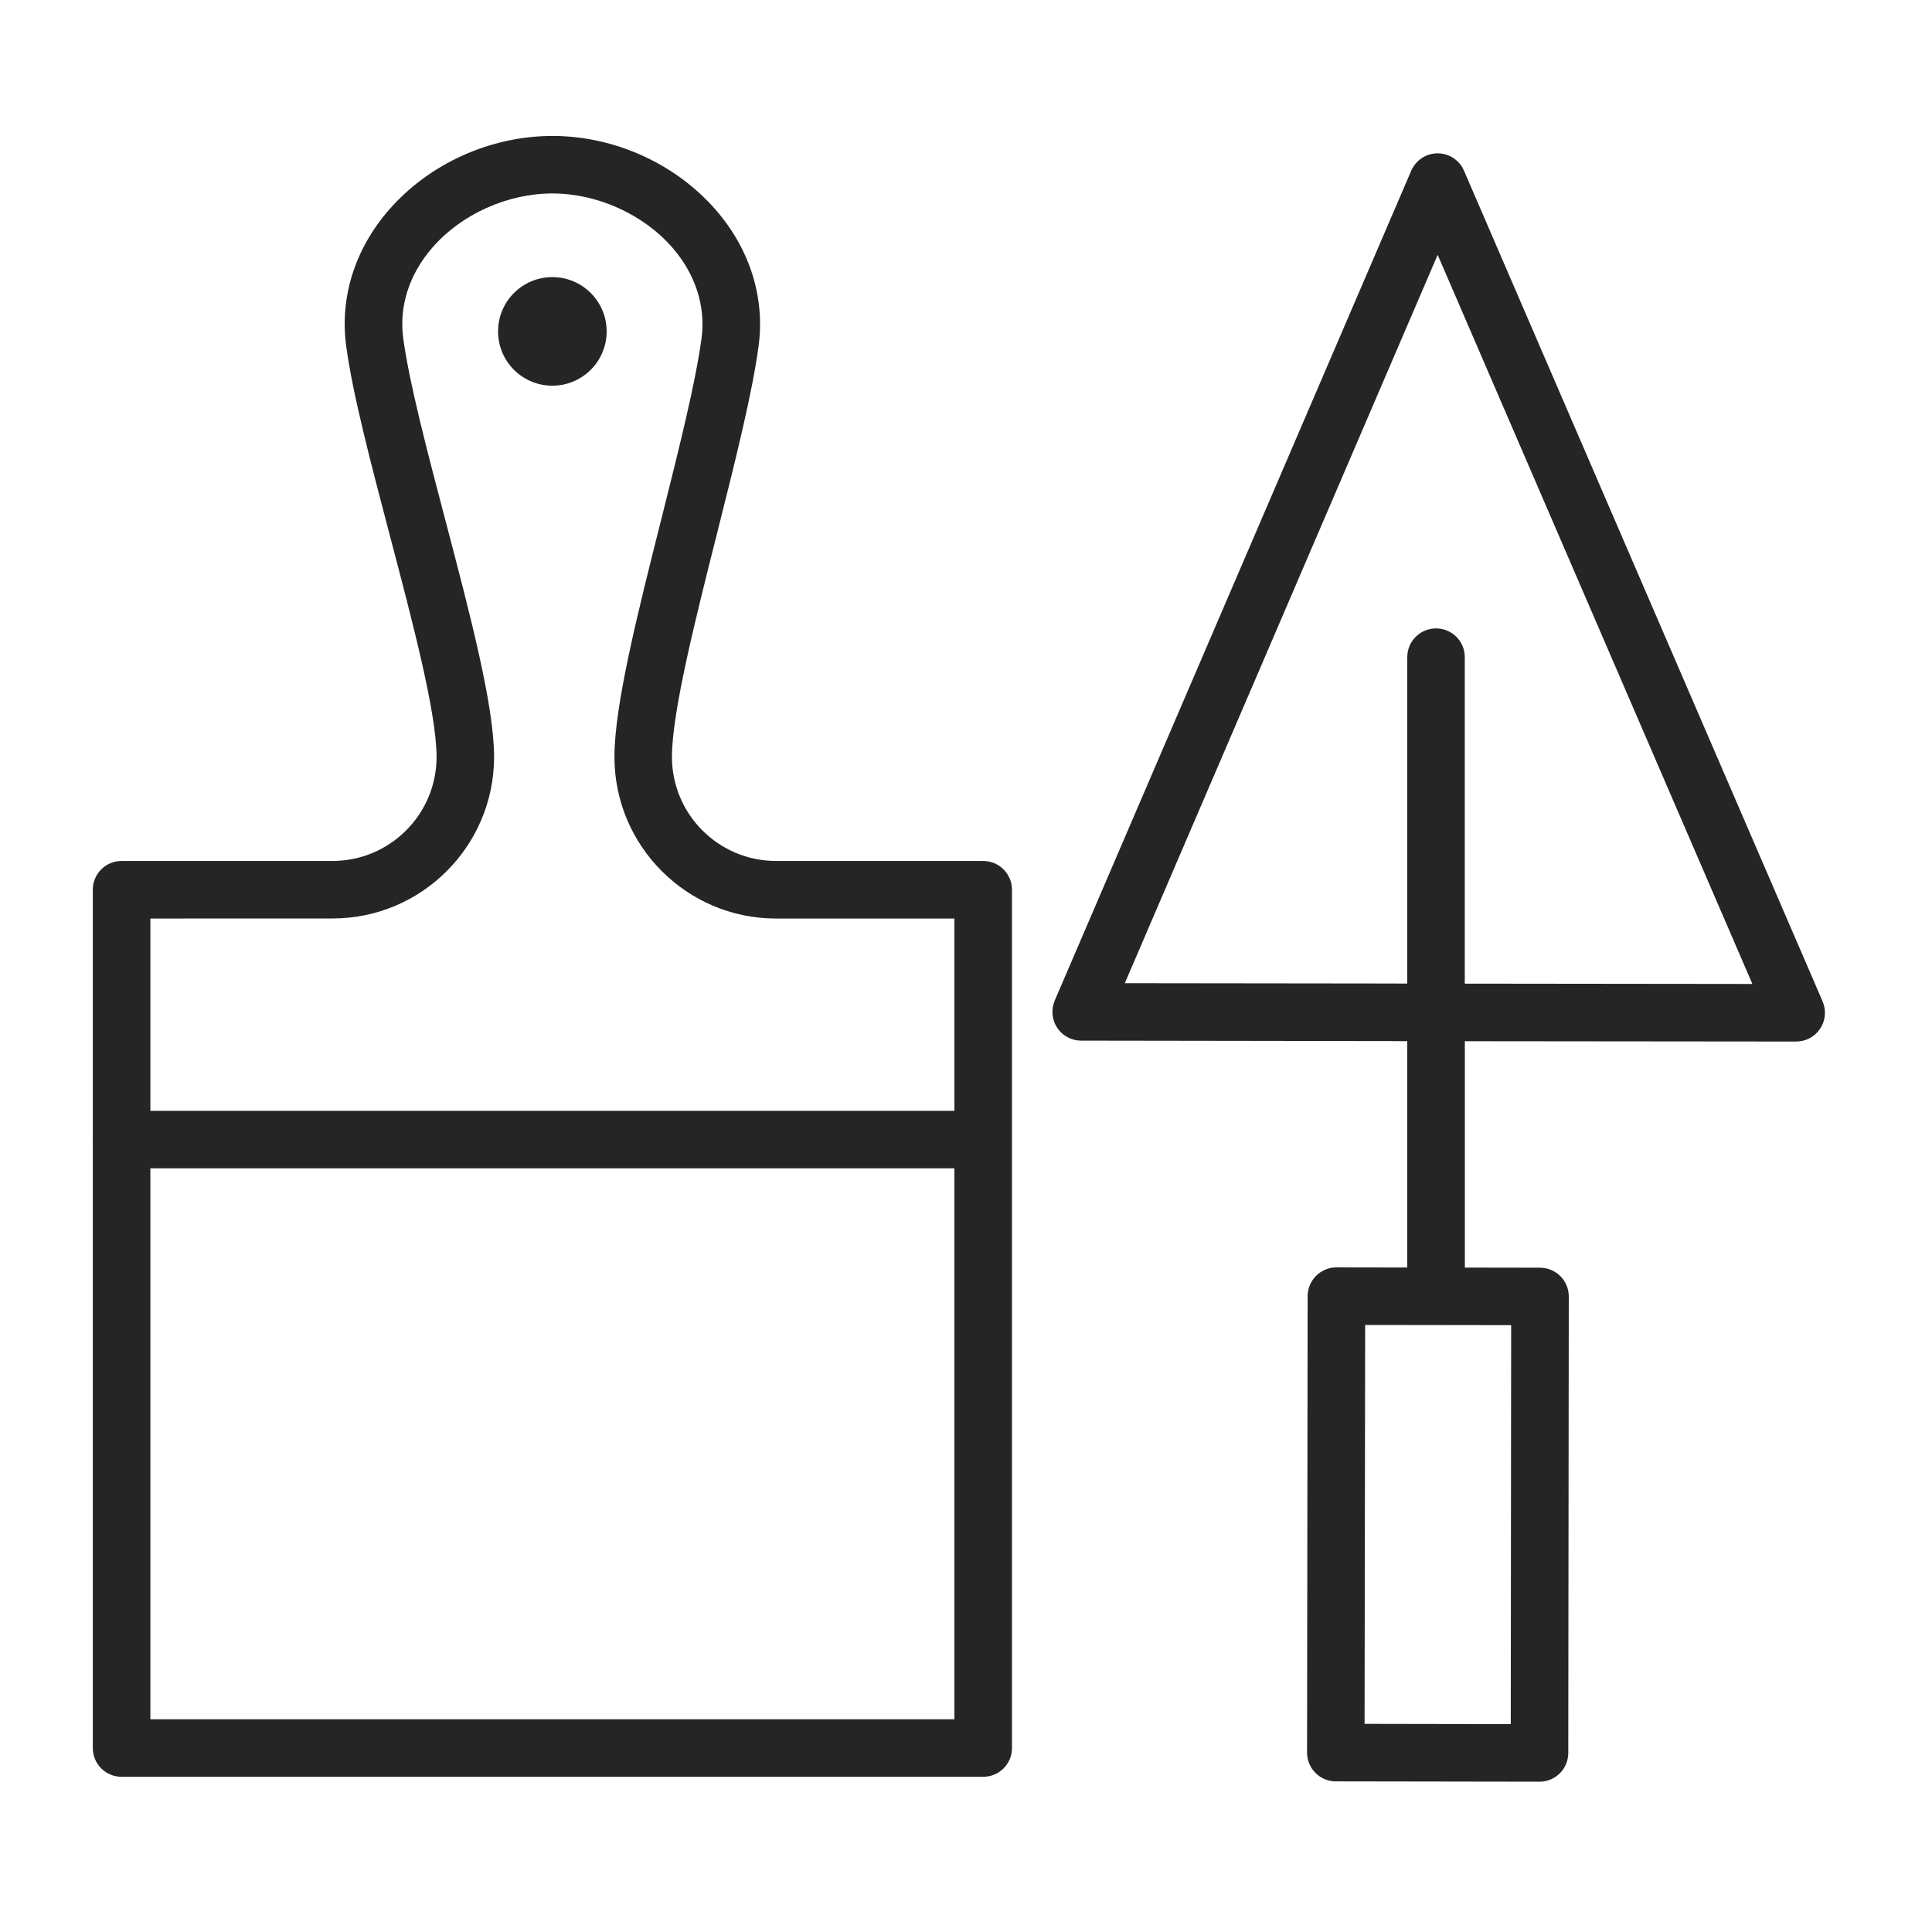<?xml version="1.0" encoding="UTF-8"?> <svg xmlns="http://www.w3.org/2000/svg" width="30" height="30" viewBox="0 0 30 30" fill="none"><path d="M8.577 5.989C9.042 5.989 9.42 5.612 9.42 5.146C9.42 4.68 9.042 4.303 8.577 4.303C8.111 4.303 7.734 4.68 7.734 5.146C7.734 5.612 8.111 5.989 8.577 5.989Z" fill="#262525"></path><path d="M28.301 15.549L22.733 2.651C22.663 2.487 22.501 2.381 22.323 2.381C22.144 2.381 21.983 2.488 21.913 2.652L16.378 15.536C16.319 15.674 16.333 15.833 16.415 15.958C16.497 16.083 16.637 16.159 16.788 16.159L21.62 16.166C21.631 16.166 21.642 16.167 21.653 16.167L21.852 16.167V19.682L20.753 19.68C20.753 19.68 20.752 19.68 20.752 19.68C20.506 19.68 20.306 19.88 20.305 20.127L20.296 27.214C20.296 27.46 20.495 27.661 20.742 27.661L23.905 27.666C23.905 27.666 23.905 27.666 23.906 27.666C24.024 27.666 24.137 27.619 24.221 27.536C24.305 27.452 24.352 27.339 24.352 27.22L24.36 20.131C24.36 19.885 24.16 19.685 23.913 19.685L22.746 19.683V16.168L27.891 16.173C27.891 16.173 27.891 16.173 27.891 16.173C28.042 16.173 28.182 16.097 28.264 15.972C28.347 15.846 28.361 15.687 28.301 15.549ZM23.459 26.772L21.189 26.768L21.198 20.574L23.465 20.577L23.459 26.772ZM22.745 15.274V10.204C22.745 9.957 22.545 9.758 22.299 9.758C22.052 9.758 21.852 9.957 21.852 10.204V15.273H21.722C21.711 15.273 21.7 15.272 21.689 15.272L17.466 15.267L22.324 3.957L27.211 15.279L22.745 15.274Z" fill="#262525"></path><path d="M15.267 13.369H12.05C11.159 13.369 10.434 12.645 10.434 11.754C10.434 11.063 10.792 9.64 11.139 8.263C11.418 7.155 11.681 6.108 11.779 5.376C11.881 4.618 11.643 3.864 11.109 3.253C10.484 2.538 9.538 2.111 8.578 2.111C7.616 2.111 6.668 2.539 6.043 3.255C5.51 3.866 5.273 4.619 5.376 5.376C5.476 6.118 5.755 7.179 6.05 8.302C6.409 9.664 6.779 11.072 6.779 11.754C6.779 12.645 6.054 13.369 5.163 13.369H1.888C1.641 13.369 1.441 13.569 1.441 13.816V17.674C1.441 17.681 1.439 17.688 1.439 17.695C1.439 17.703 1.441 17.71 1.441 17.717V27.144C1.441 27.391 1.641 27.59 1.888 27.59H15.267C15.514 27.59 15.714 27.391 15.714 27.144V13.816C15.714 13.569 15.514 13.369 15.267 13.369ZM5.164 14.262C6.547 14.262 7.672 13.137 7.672 11.754C7.672 10.957 7.304 9.557 6.915 8.075C6.639 7.027 6.354 5.944 6.262 5.256C6.193 4.758 6.355 4.256 6.716 3.842C7.167 3.325 7.88 3.004 8.578 3.004C9.273 3.004 9.986 3.325 10.437 3.841C10.799 4.255 10.961 4.758 10.893 5.257C10.802 5.939 10.533 7.01 10.273 8.045C9.896 9.541 9.541 10.953 9.541 11.754C9.541 13.137 10.666 14.263 12.05 14.263H14.82V17.249H2.335V14.263L5.164 14.262ZM2.335 26.697V18.142H14.82V26.697H2.335Z" fill="#262525"></path></svg> 